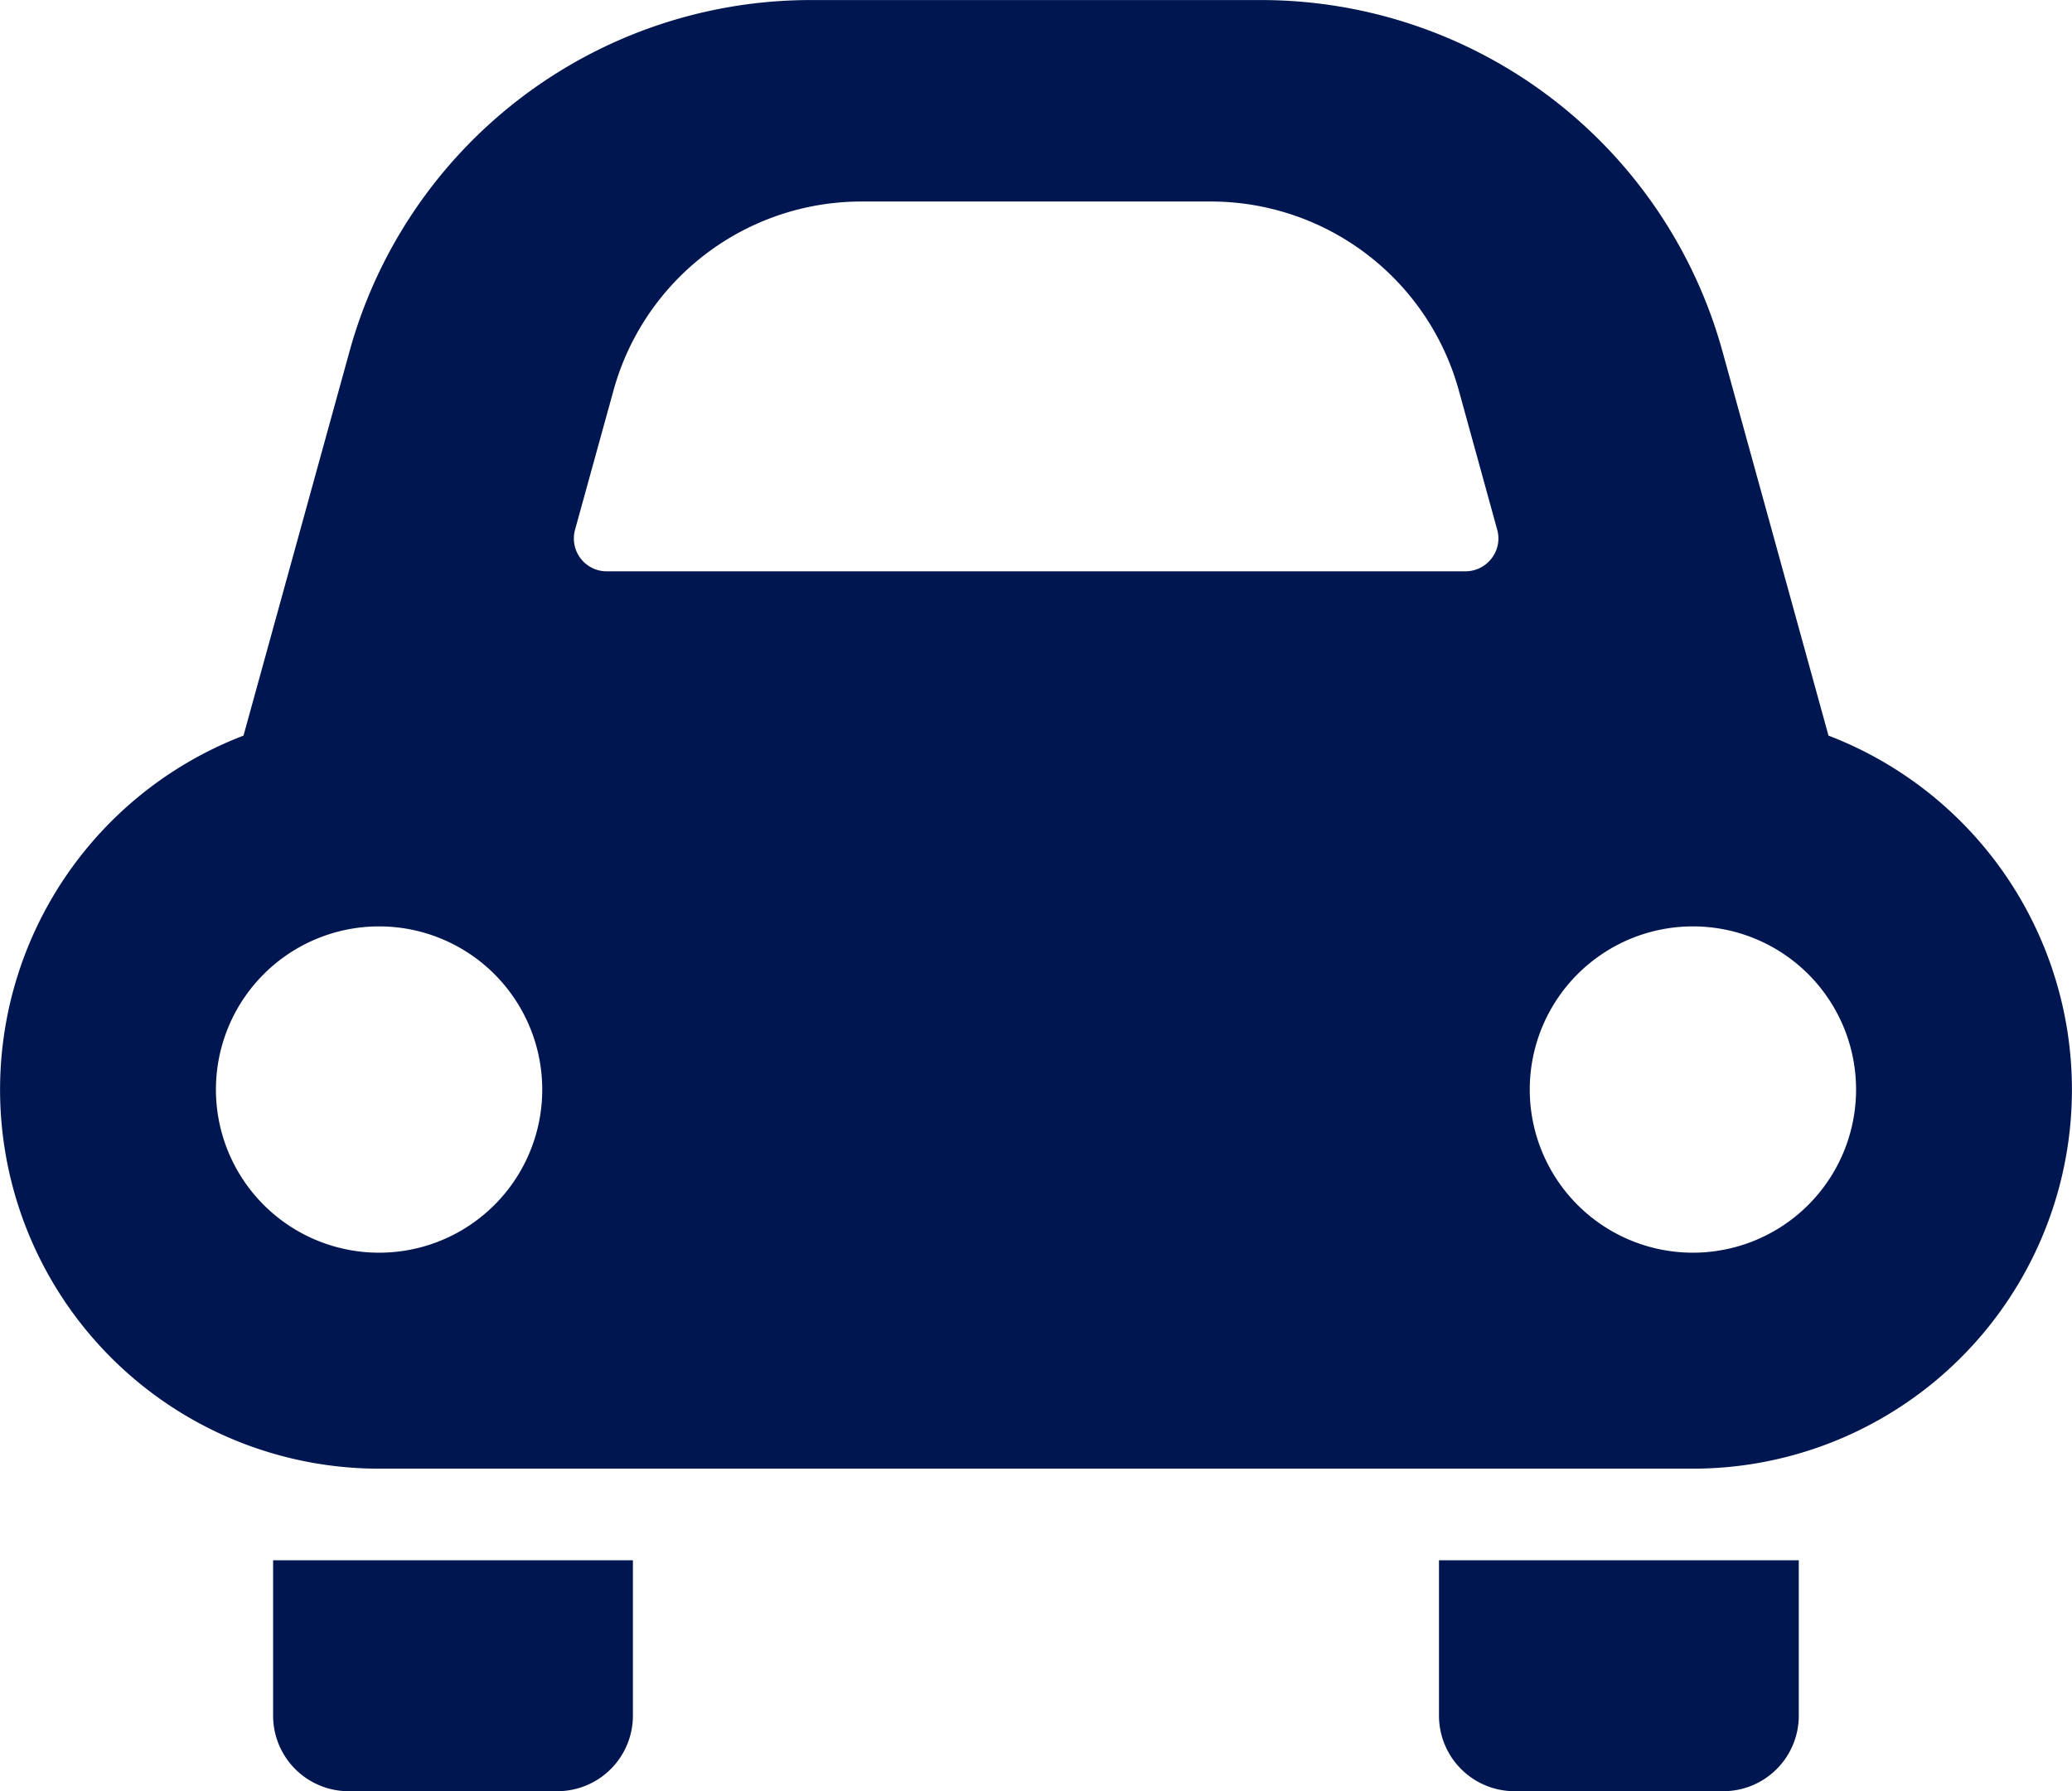<svg xmlns="http://www.w3.org/2000/svg" width="39.534" height="34.177" viewBox="0 0 39.534 34.177">
  <g id="車アイコン" transform="translate(0 -34.686)">
    <path id="パス_628" data-name="パス 628" d="M67.5,423.213a1.441,1.441,0,0,0,1.442,1.441h3.981a1.442,1.442,0,0,0,1.442-1.441v-2.965H67.5Z" transform="translate(-62.289 -355.791)" fill="#001650"/>
    <path id="パス_629" data-name="パス 629" d="M355.584,423.213a1.442,1.442,0,0,0,1.443,1.441h3.981a1.441,1.441,0,0,0,1.441-1.441v-2.965h-6.865Z" transform="translate(-328.128 -355.791)" fill="#001650"/>
    <path id="パス_630" data-name="パス 630" d="M34.888,48.722l-2.024-7.335a9.132,9.132,0,0,0-8.8-6.7H15.47a9.129,9.129,0,0,0-8.8,6.7L4.646,48.722A7.233,7.233,0,0,0,7.232,62.709H32.3a7.233,7.233,0,0,0,2.588-13.987ZM7.232,58.588a3.113,3.113,0,1,1,3.114-3.112A3.112,3.112,0,0,1,7.232,58.588ZM28.46,45.34a.627.627,0,0,1-.5.247H11.572a.627.627,0,0,1-.6-.794l.737-2.669a4.907,4.907,0,0,1,4.717-3.593h6.688a4.909,4.909,0,0,1,4.717,3.592l.736,2.67A.62.62,0,0,1,28.46,45.34ZM32.3,58.588a3.113,3.113,0,1,1,3.114-3.112A3.113,3.113,0,0,1,32.3,58.588Z" fill="#001650"/>
  </g>
</svg>
